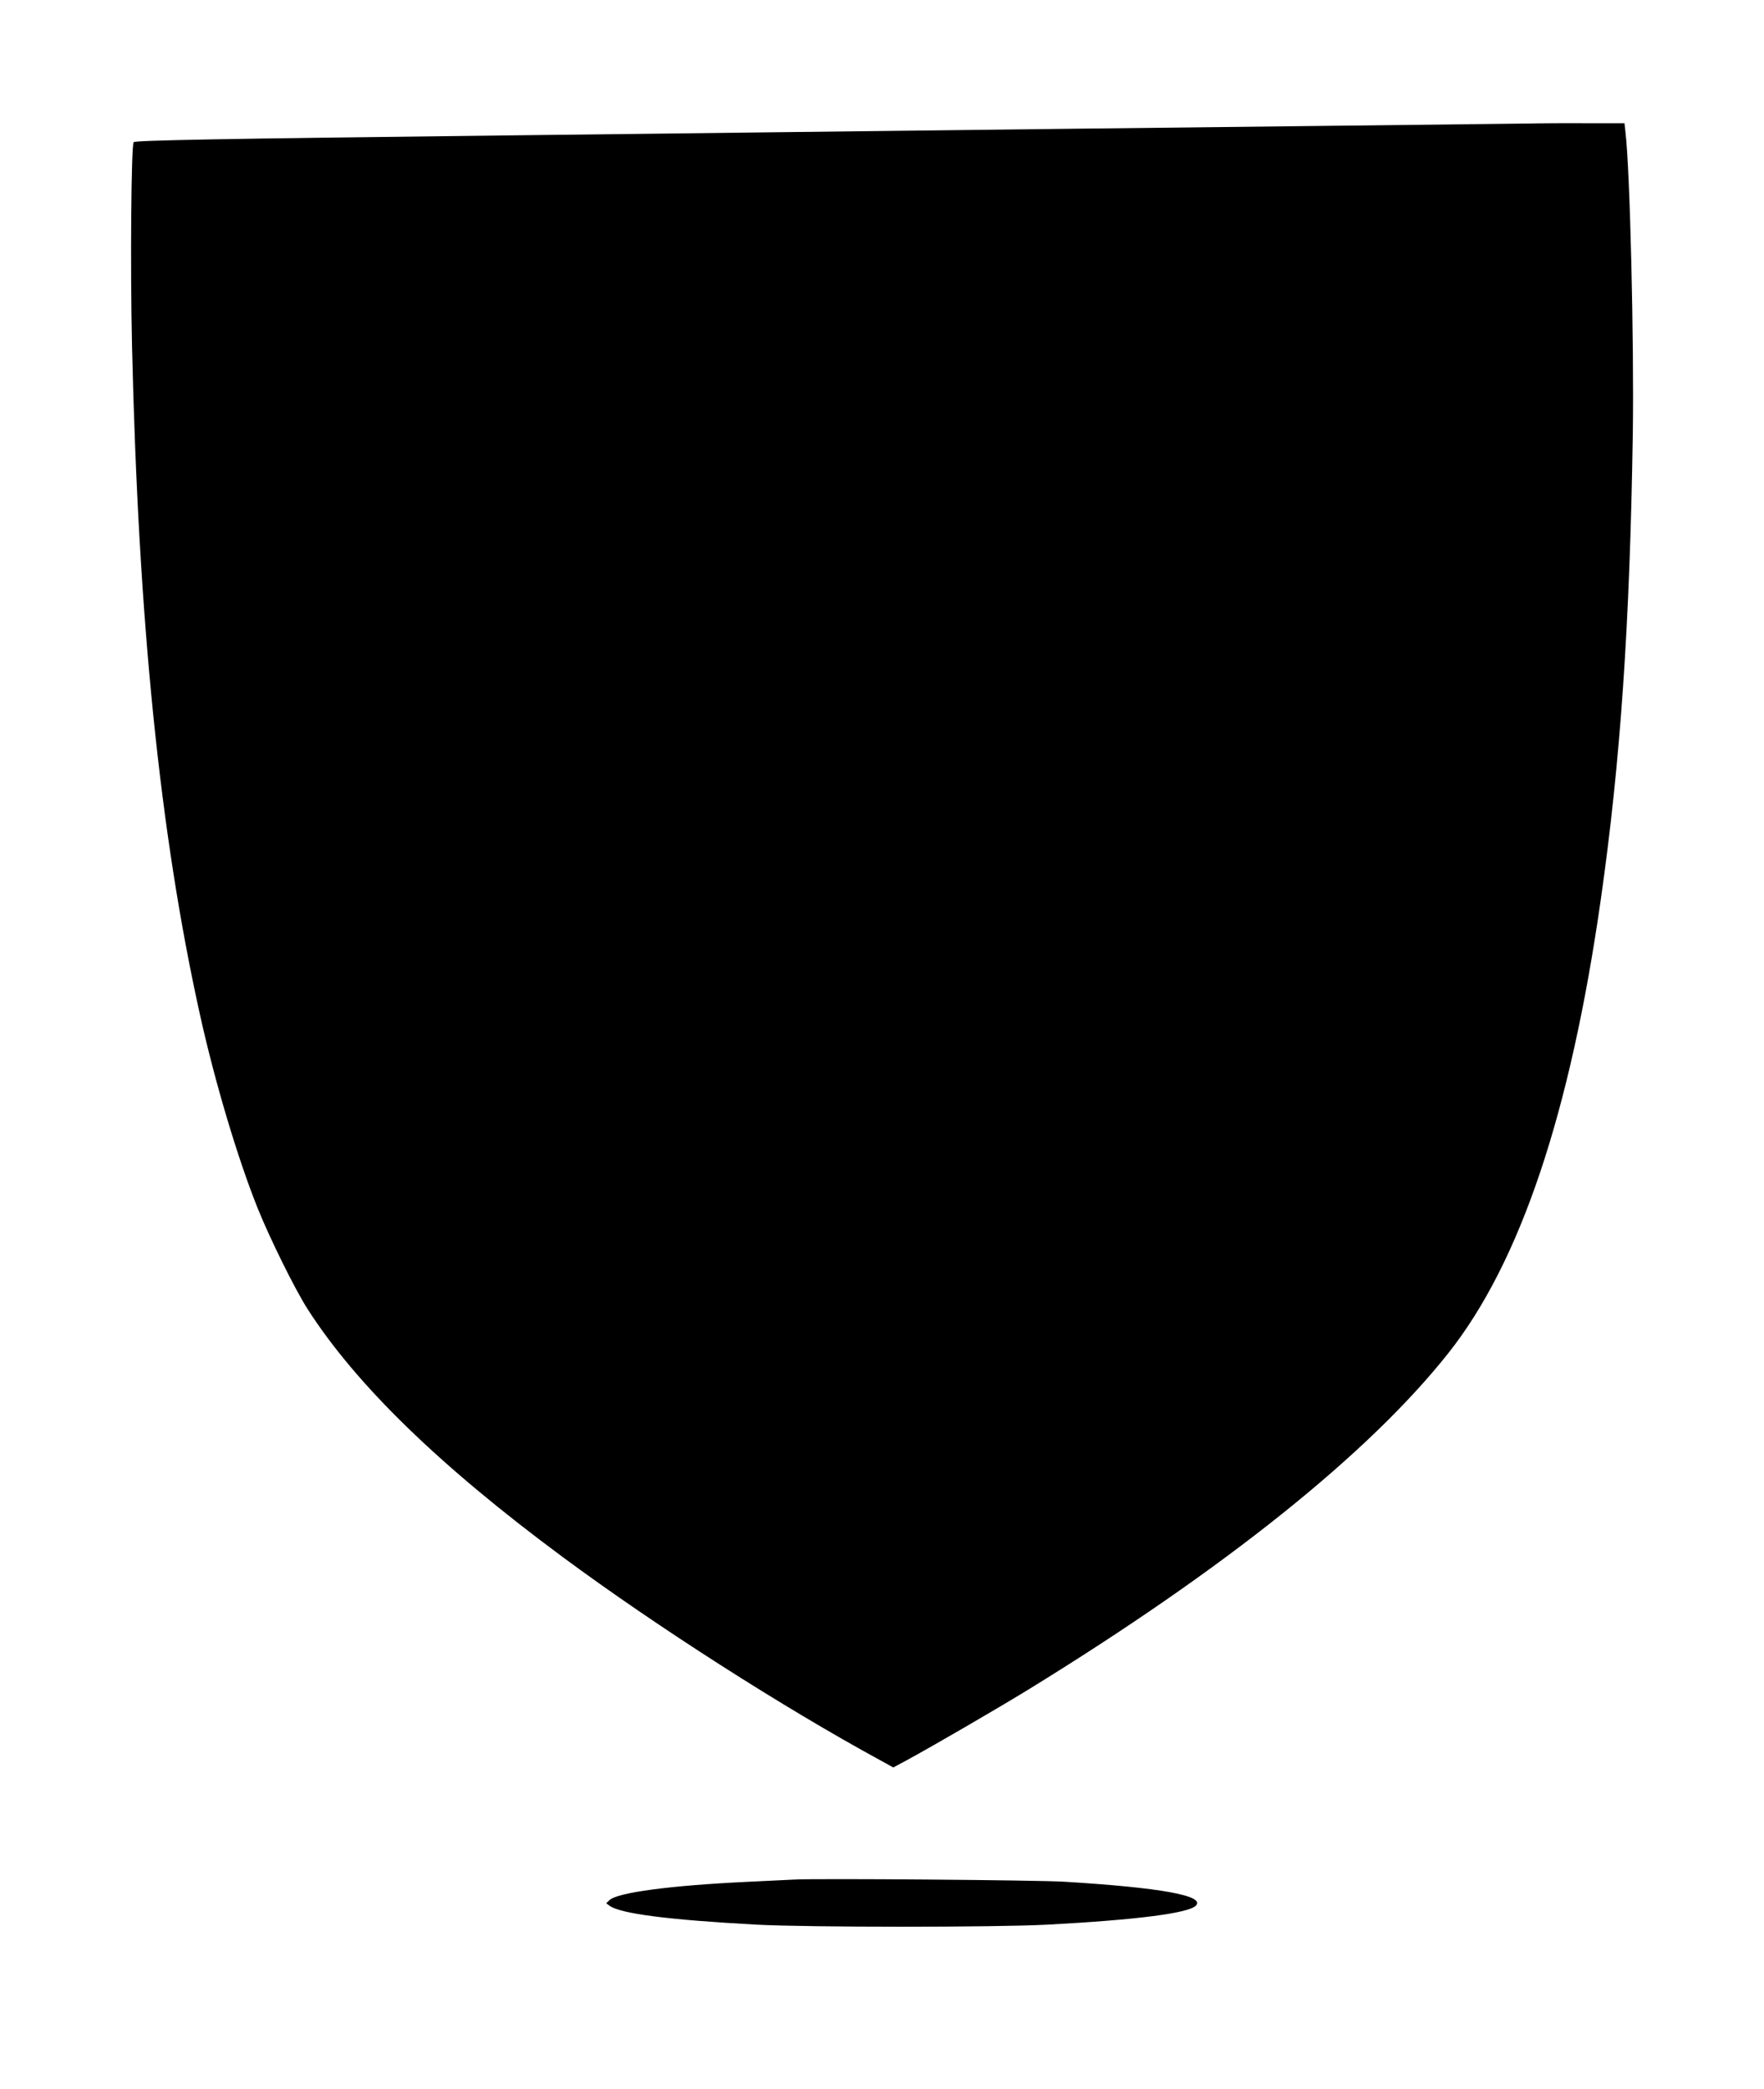 <?xml version="1.0" standalone="no"?>
<!DOCTYPE svg PUBLIC "-//W3C//DTD SVG 20010904//EN"
 "http://www.w3.org/TR/2001/REC-SVG-20010904/DTD/svg10.dtd">
<svg version="1.0" xmlns="http://www.w3.org/2000/svg"
 width="1081pt" height="1280pt" viewBox="0 0 1081 1280"
 preserveAspectRatio="xMidYMid meet">
<g transform="translate(0,1280) scale(0.1,-0.1)"
fill="#000000" stroke="none">
<path d="M9345 12043 c-93 -1 -597 -7 -1120 -13 -522 -6 -1314 -15 -1760 -20
-1354 -16 -2445 -29 -3385 -40 -1735 -20 -2254 -30 -2261 -41 -15 -25 -21
-756 -10 -1246 39 -1688 170 -2987 416 -4098 92 -416 233 -887 355 -1190 75
-186 227 -493 304 -614 297 -464 809 -962 1566 -1522 566 -419 1348 -920 1950
-1247 l74 -41 86 46 c170 93 549 313 740 430 1210 744 2089 1448 2576 2063
440 556 747 1468 934 2780 120 841 178 1680 196 2855 8 555 -17 1614 -45 1845
l-6 55 -220 0 c-121 1 -296 0 -390 -2z"/>
<path d="M4865 1284 c-33 -2 -163 -8 -290 -14 -464 -22 -791 -65 -840 -112
l-20 -19 20 -15 c66 -49 364 -87 900 -116 317 -17 1471 -17 1785 0 545 29 862
70 908 116 61 61 -215 111 -808 147 -164 10 -1524 21 -1655 13z"/>
</g>
</svg>
